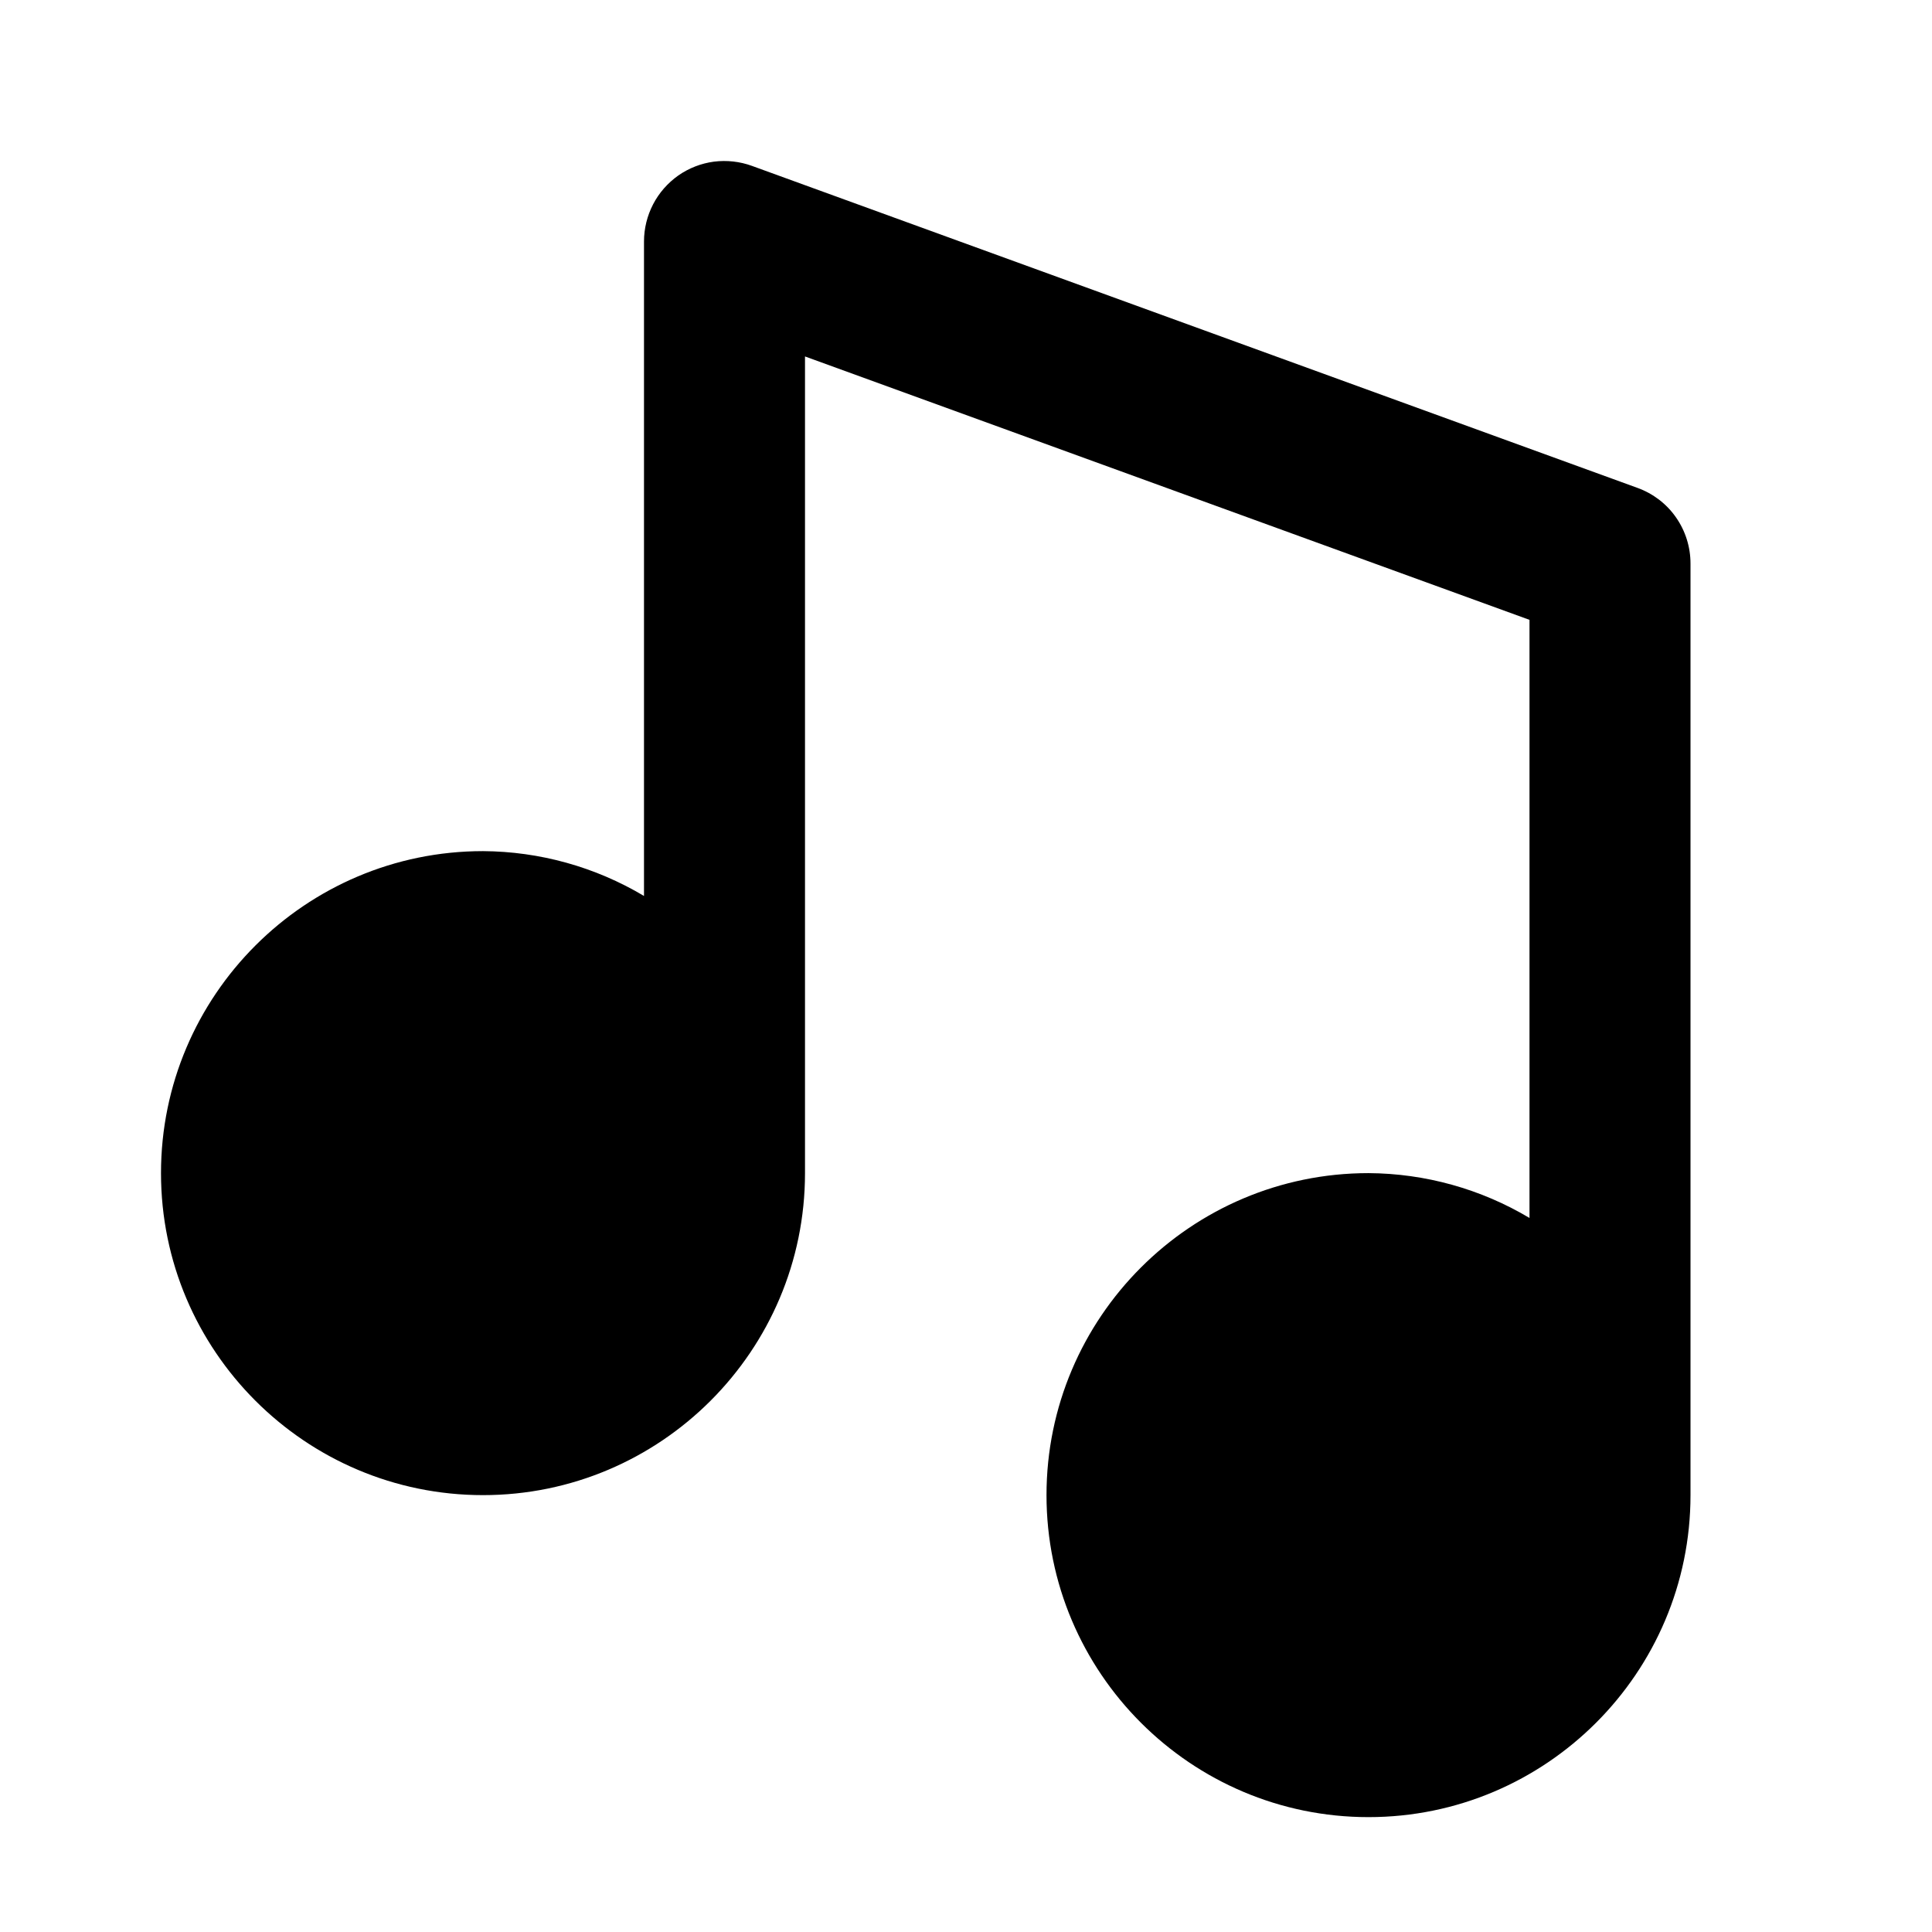 <svg width="24" height="24" viewBox="0 0 24 24" fill="none" xmlns="http://www.w3.org/2000/svg">
<path d="M6 18.573C8.206 18.573 10 16.779 10 14.573V4.428L19 7.7V15.13C18.395 14.769 17.704 14.577 17 14.573C14.794 14.573 13 16.367 13 18.573C13 20.779 14.794 22.573 17 22.573C19.206 22.573 21 20.779 21 18.573V7C21 6.795 20.937 6.594 20.819 6.426C20.702 6.258 20.535 6.131 20.342 6.061L9.342 2.061C9.191 2.006 9.029 1.988 8.869 2.008C8.71 2.029 8.558 2.088 8.426 2.18C8.295 2.273 8.187 2.395 8.113 2.538C8.039 2.681 8 2.839 8 3V11.13C7.395 10.769 6.704 10.577 6 10.573C3.794 10.573 2 12.367 2 14.573C2 16.779 3.794 18.573 6 18.573Z" fill="black"/>
</svg>
